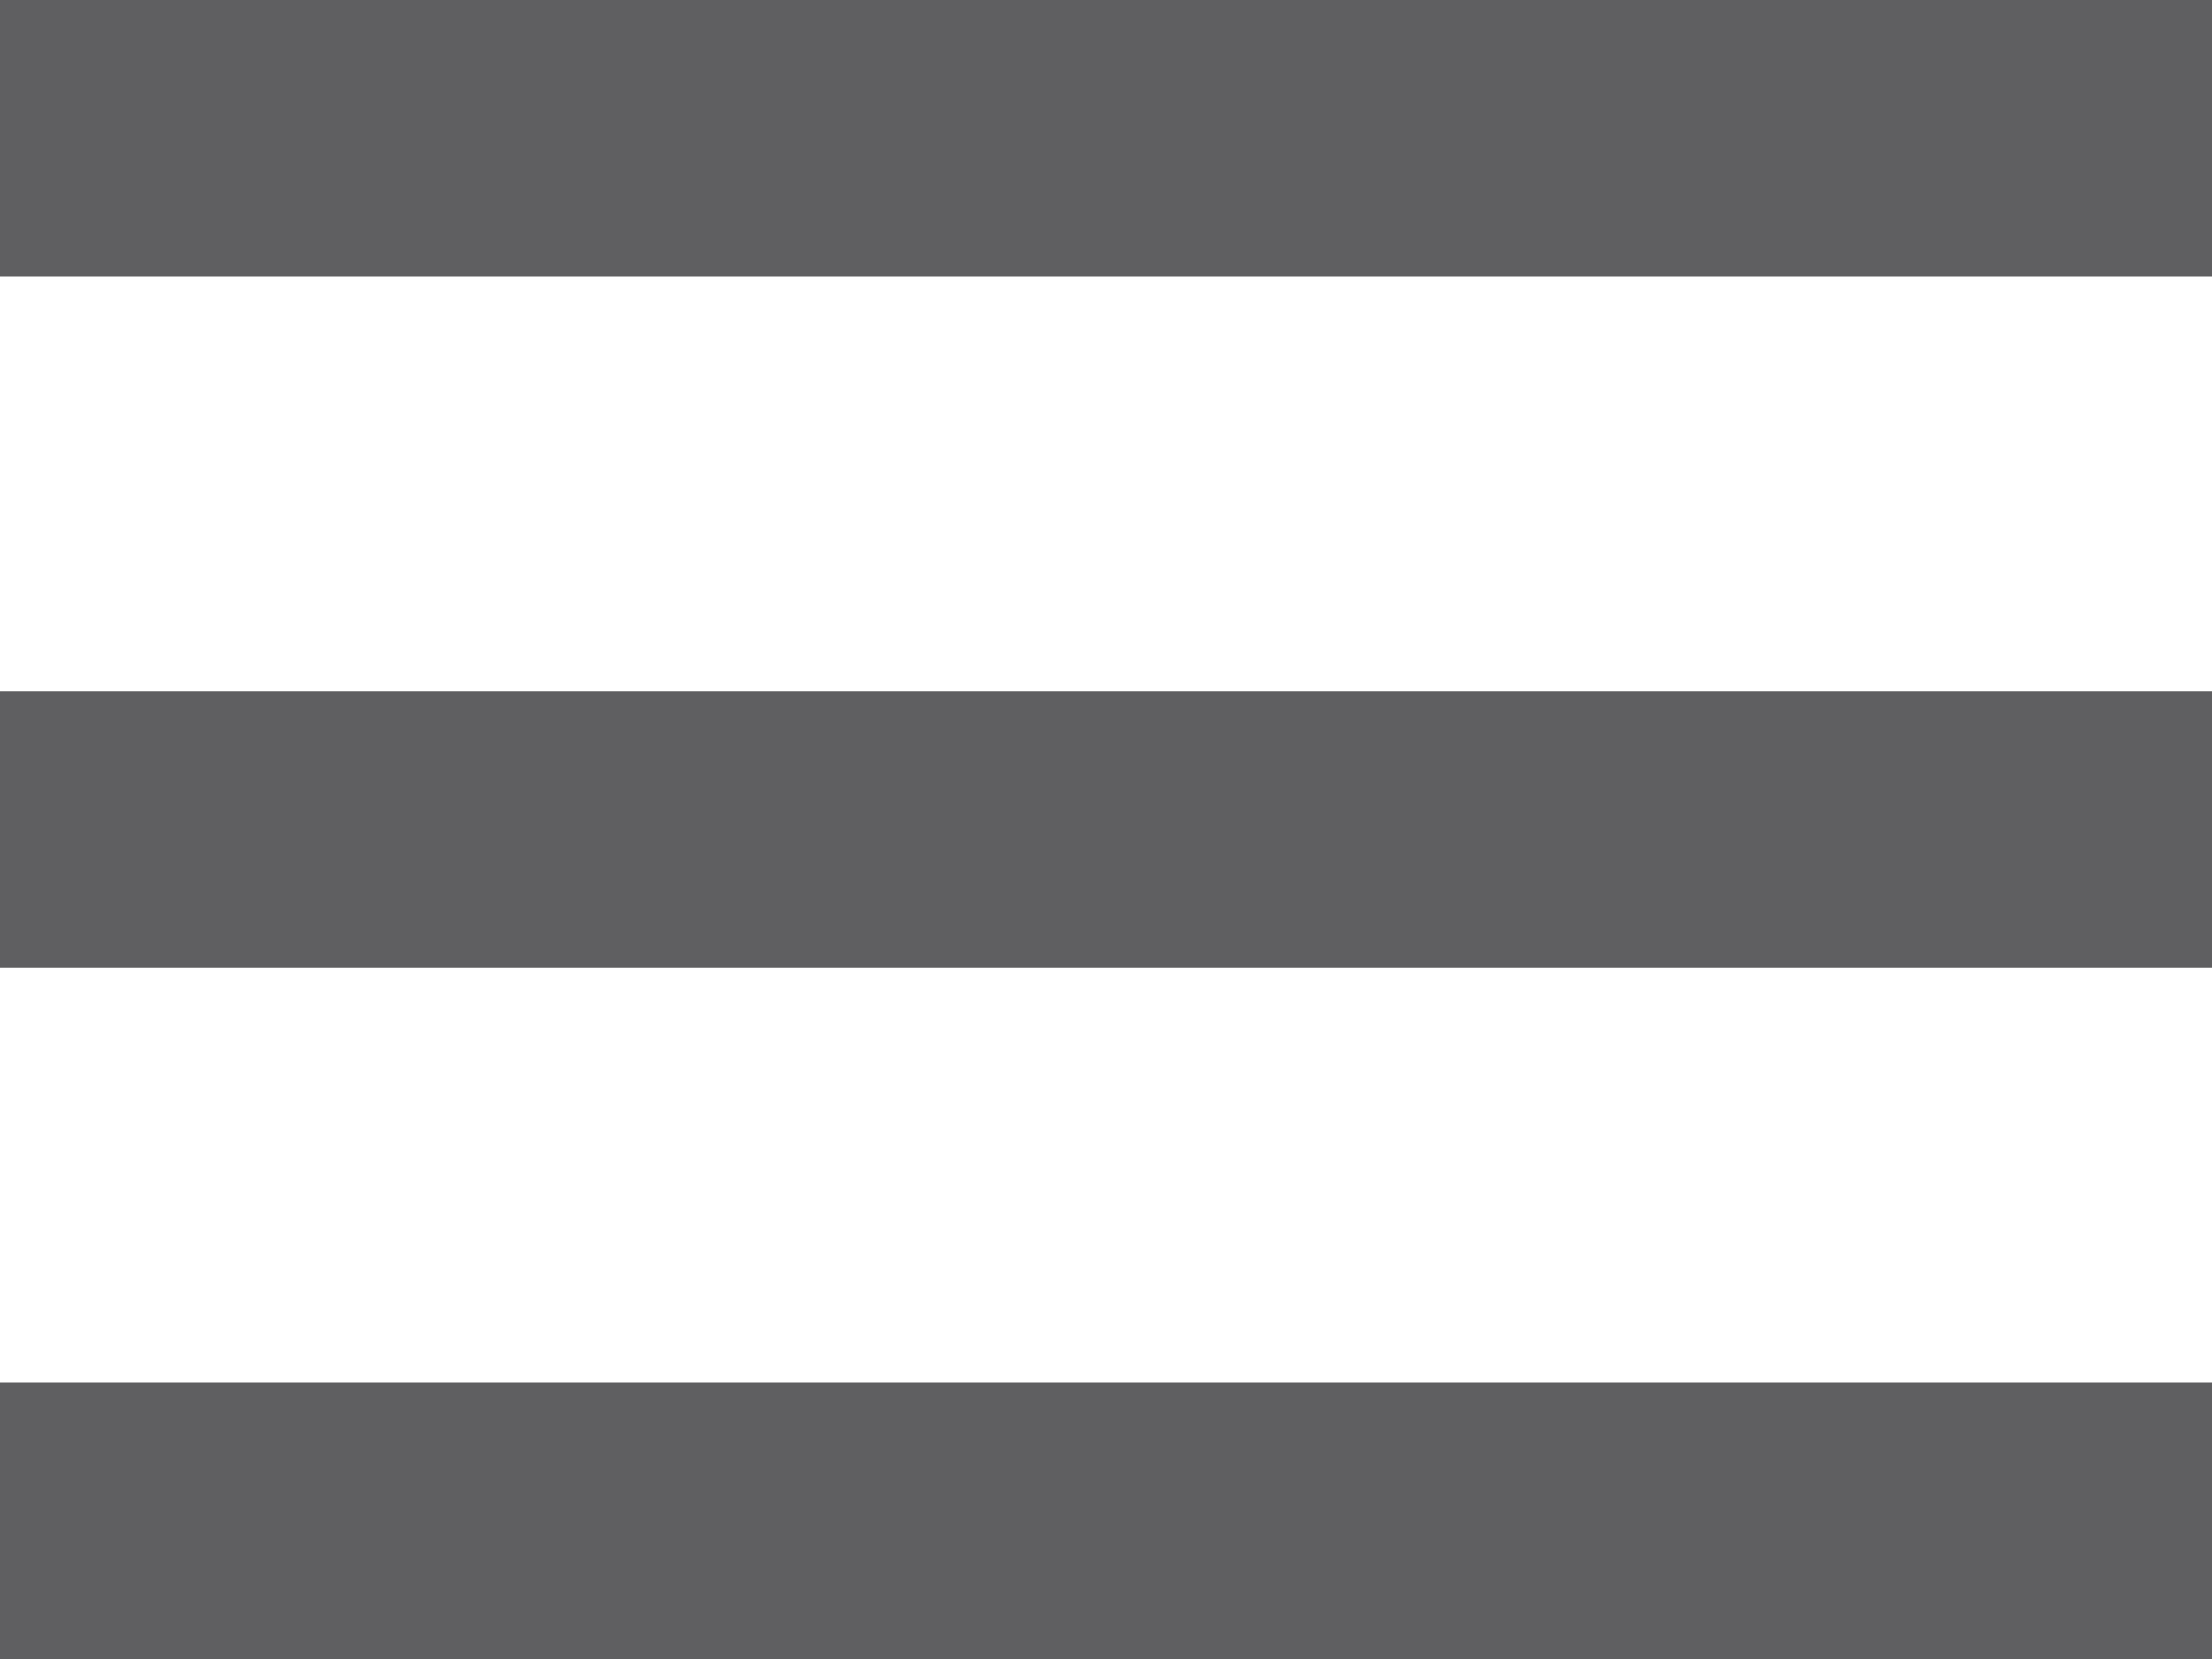 <svg xmlns="http://www.w3.org/2000/svg" width="32" height="24" viewBox="0 0 32 24">
  <g id="ico-menu" transform="translate(0 -64)">
    <g id="Group_2" data-name="Group 2" transform="translate(0 64)">
      <g id="Group_1" data-name="Group 1">
        <rect id="Rectangle_1" data-name="Rectangle 1" width="32" height="4" transform="translate(0 20)" fill="#5f5f61"/>
        <rect id="Rectangle_2" data-name="Rectangle 2" width="32" height="4" transform="translate(0 10)" fill="#5f5f61"/>
        <rect id="Rectangle_3" data-name="Rectangle 3" width="32" height="4" fill="#5f5f61"/>
      </g>
    </g>
  </g>
</svg>
